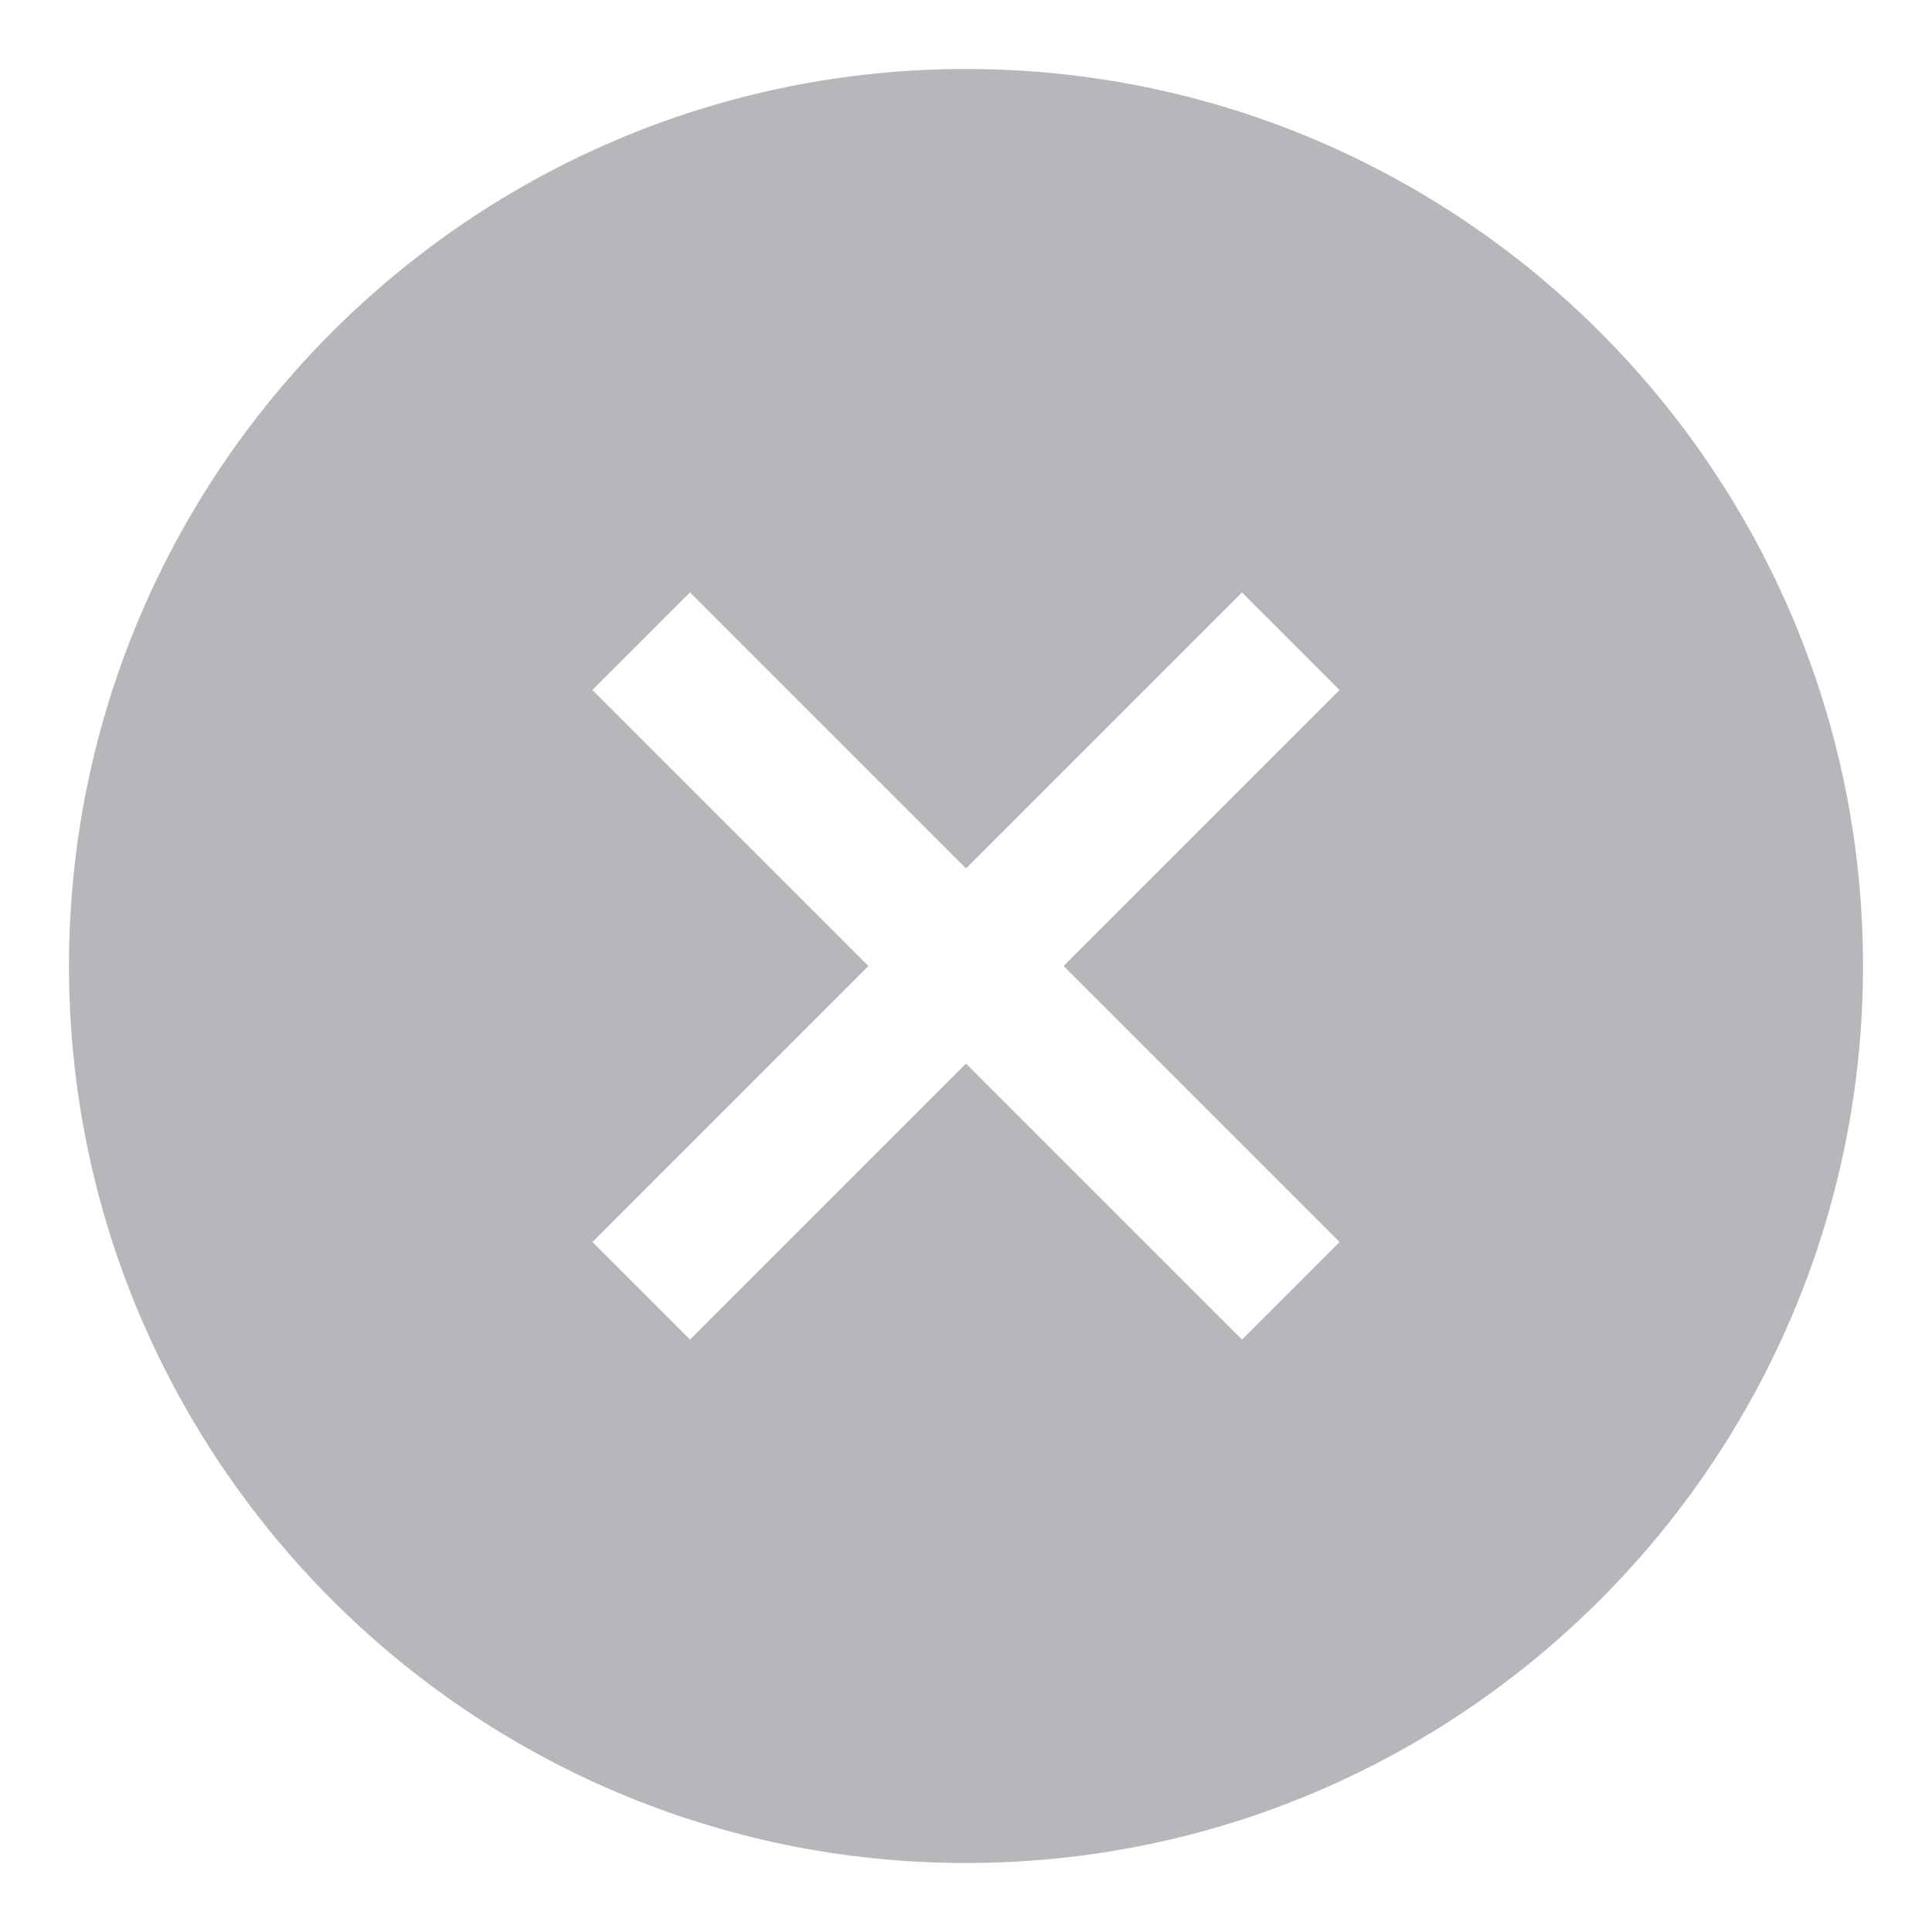 <svg width="14" height="14" viewBox="0 0 14 14" fill="none" xmlns="http://www.w3.org/2000/svg">
<path d="M7 0.5C3.416 0.5 0.5 3.416 0.5 7C0.5 10.584 3.416 13.5 7 13.5C10.584 13.5 13.5 10.584 13.5 7C13.5 3.416 10.584 0.5 7 0.5ZM9.707 9L9 9.707L7 7.707L5 9.707L4.293 9L6.293 7L4.293 5L5 4.293L7 6.293L9 4.293L9.707 5L7.707 7L9.707 9Z" fill="#B7B6BB"/>
</svg>

